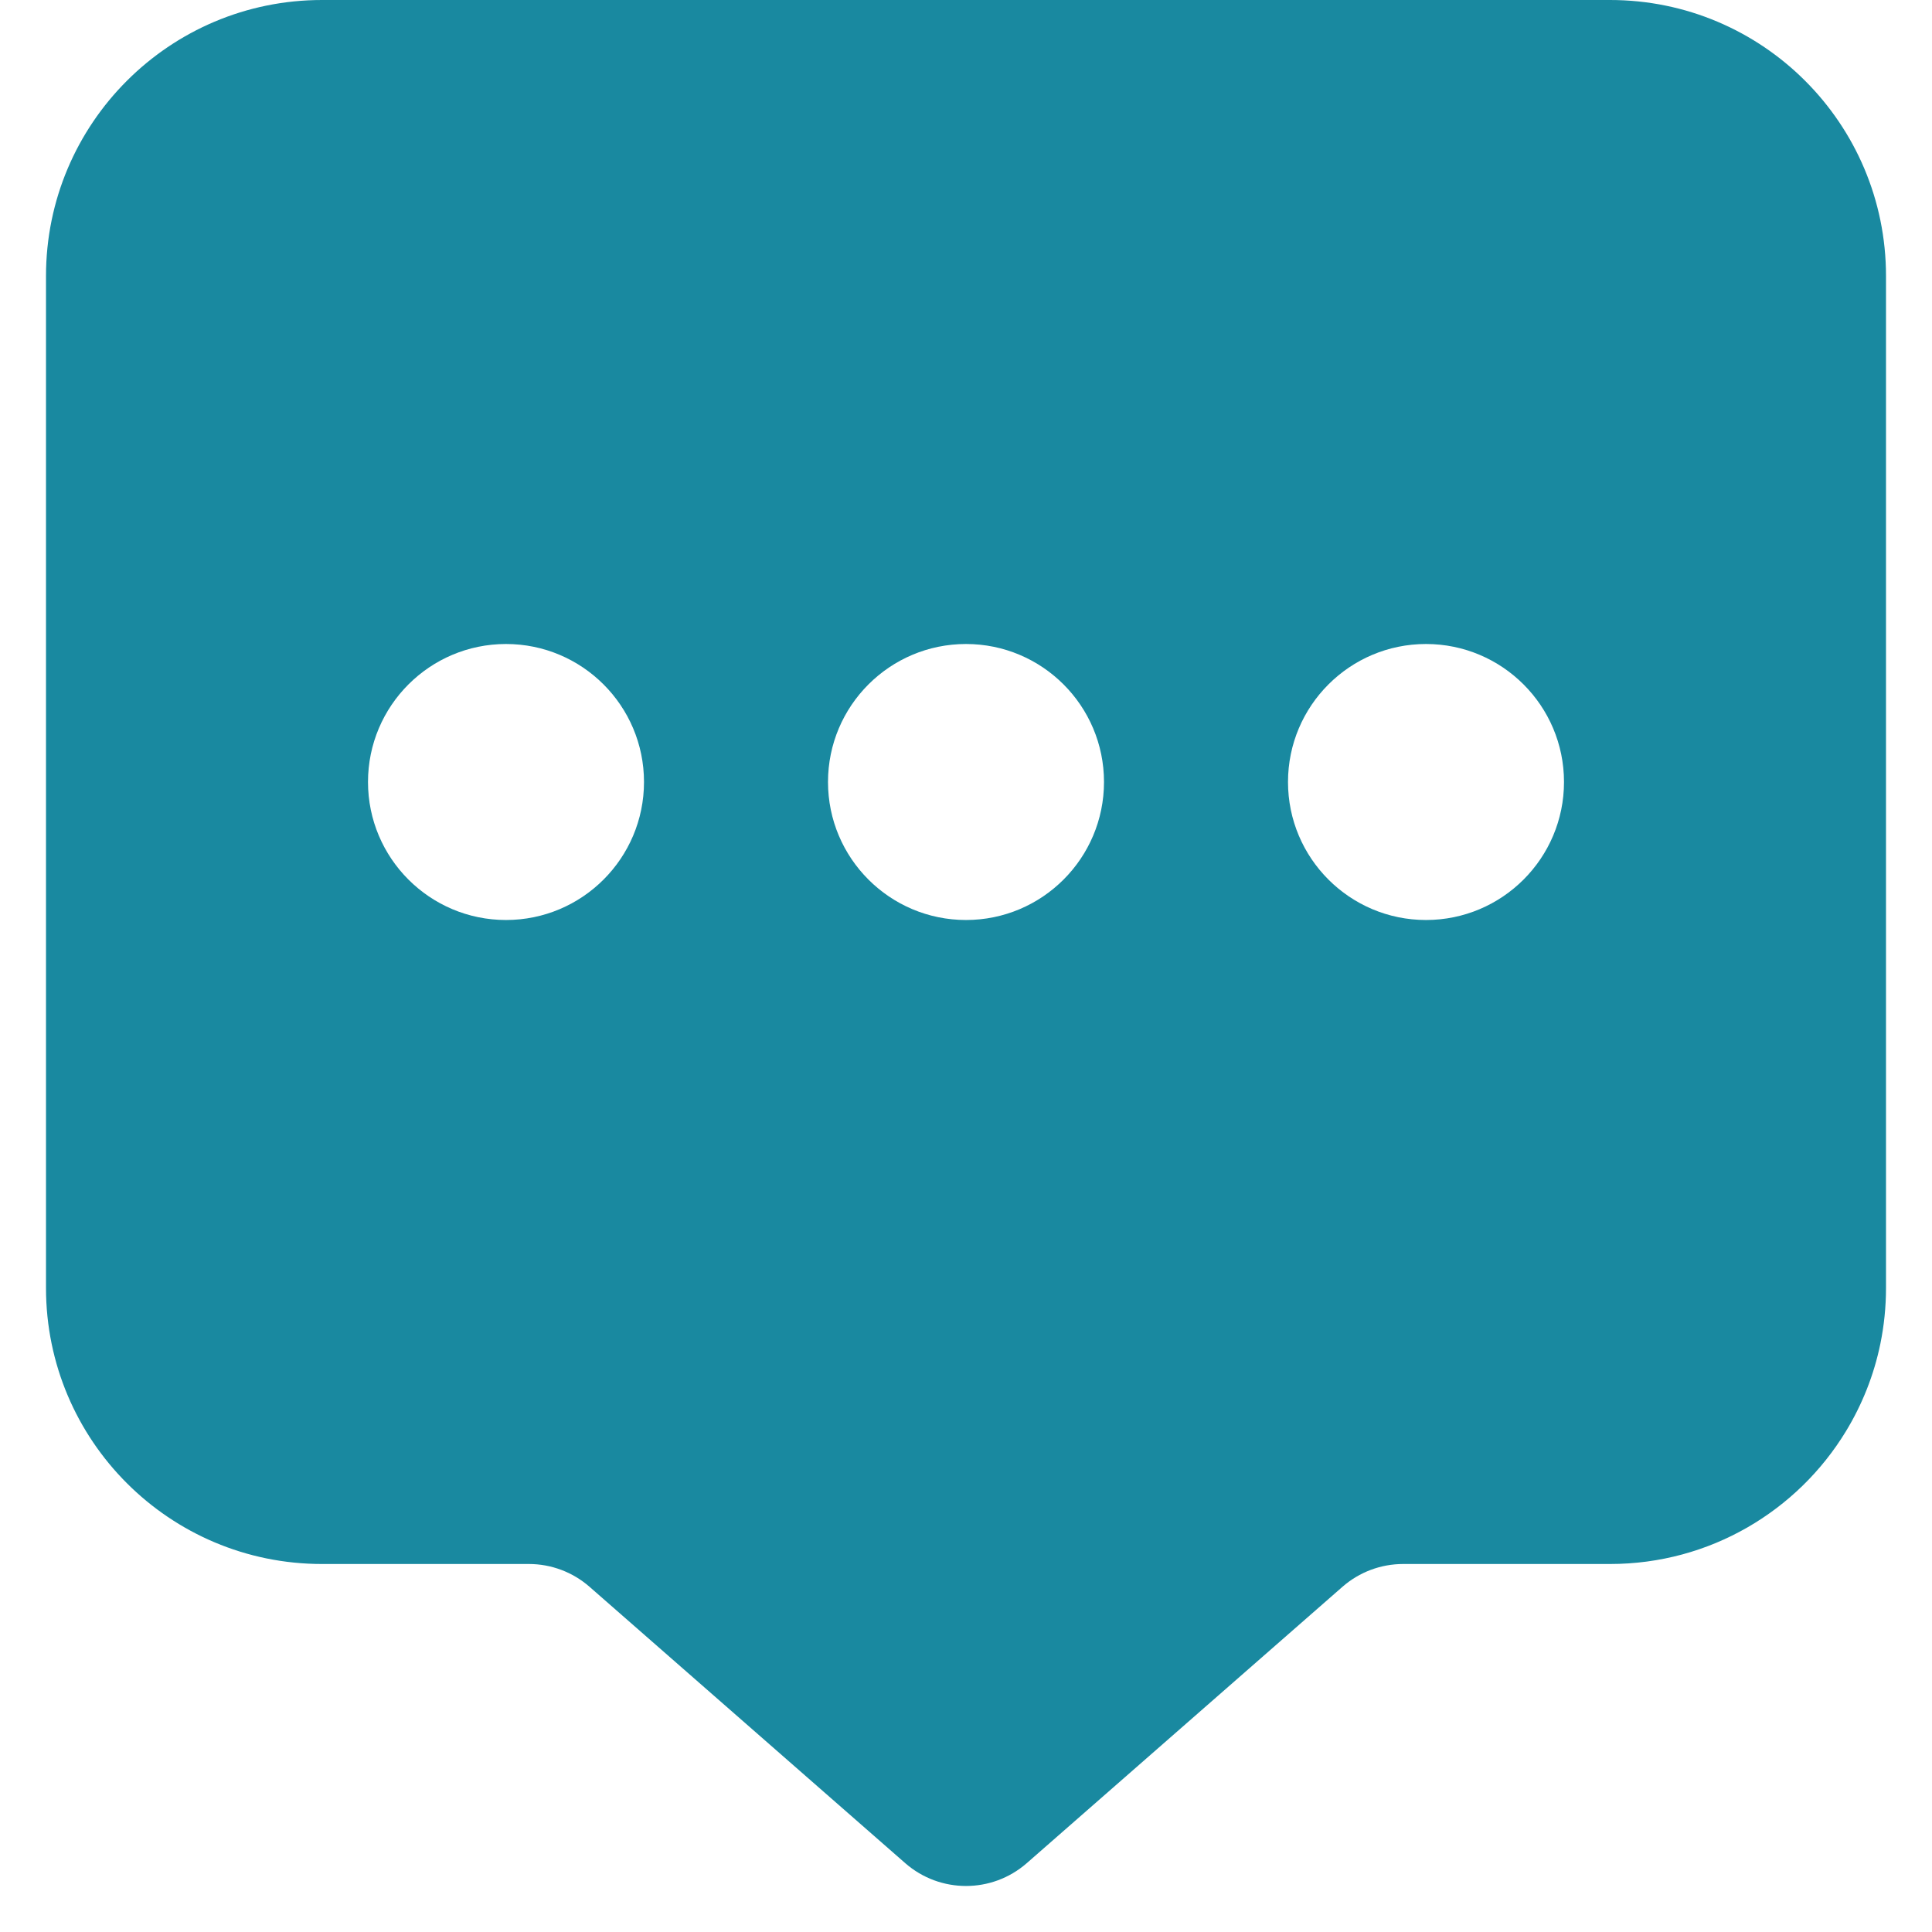 <svg width="21" height="21" viewBox="0 0 21 21" fill="none" xmlns="http://www.w3.org/2000/svg" aria-hidden="true"><path fill-rule="evenodd" clip-rule="evenodd" d="M0.5 3C0.5 1.343 1.843 0 3.5 0H17.5C19.157 0 20.5 1.343 20.5 3V12.684V14C20.5 14.207 20.479 14.409 20.439 14.605C20.369 14.947 20.24 15.269 20.064 15.558C19.538 16.423 18.586 17 17.5 17H15.252C15.009 17 14.775 17.088 14.593 17.247L11.159 20.253C10.781 20.582 10.219 20.582 9.841 20.253L6.407 17.247C6.225 17.088 5.991 17 5.749 17H3.5C1.843 17 0.5 15.657 0.5 14V12.684V3ZM7 8.5C7 9.328 6.328 10 5.5 10C4.672 10 4 9.328 4 8.5C4 7.672 4.672 7 5.5 7C6.328 7 7 7.672 7 8.5ZM12 8.5C12 9.328 11.328 10 10.5 10C9.672 10 9 9.328 9 8.5C9 7.672 9.672 7 10.5 7C11.328 7 12 7.672 12 8.5ZM15.5 10C16.328 10 17 9.328 17 8.5C17 7.672 16.328 7 15.5 7C14.672 7 14 7.672 14 8.5C14 9.328 14.672 10 15.5 10Z" fill="#1989A0"/></svg>